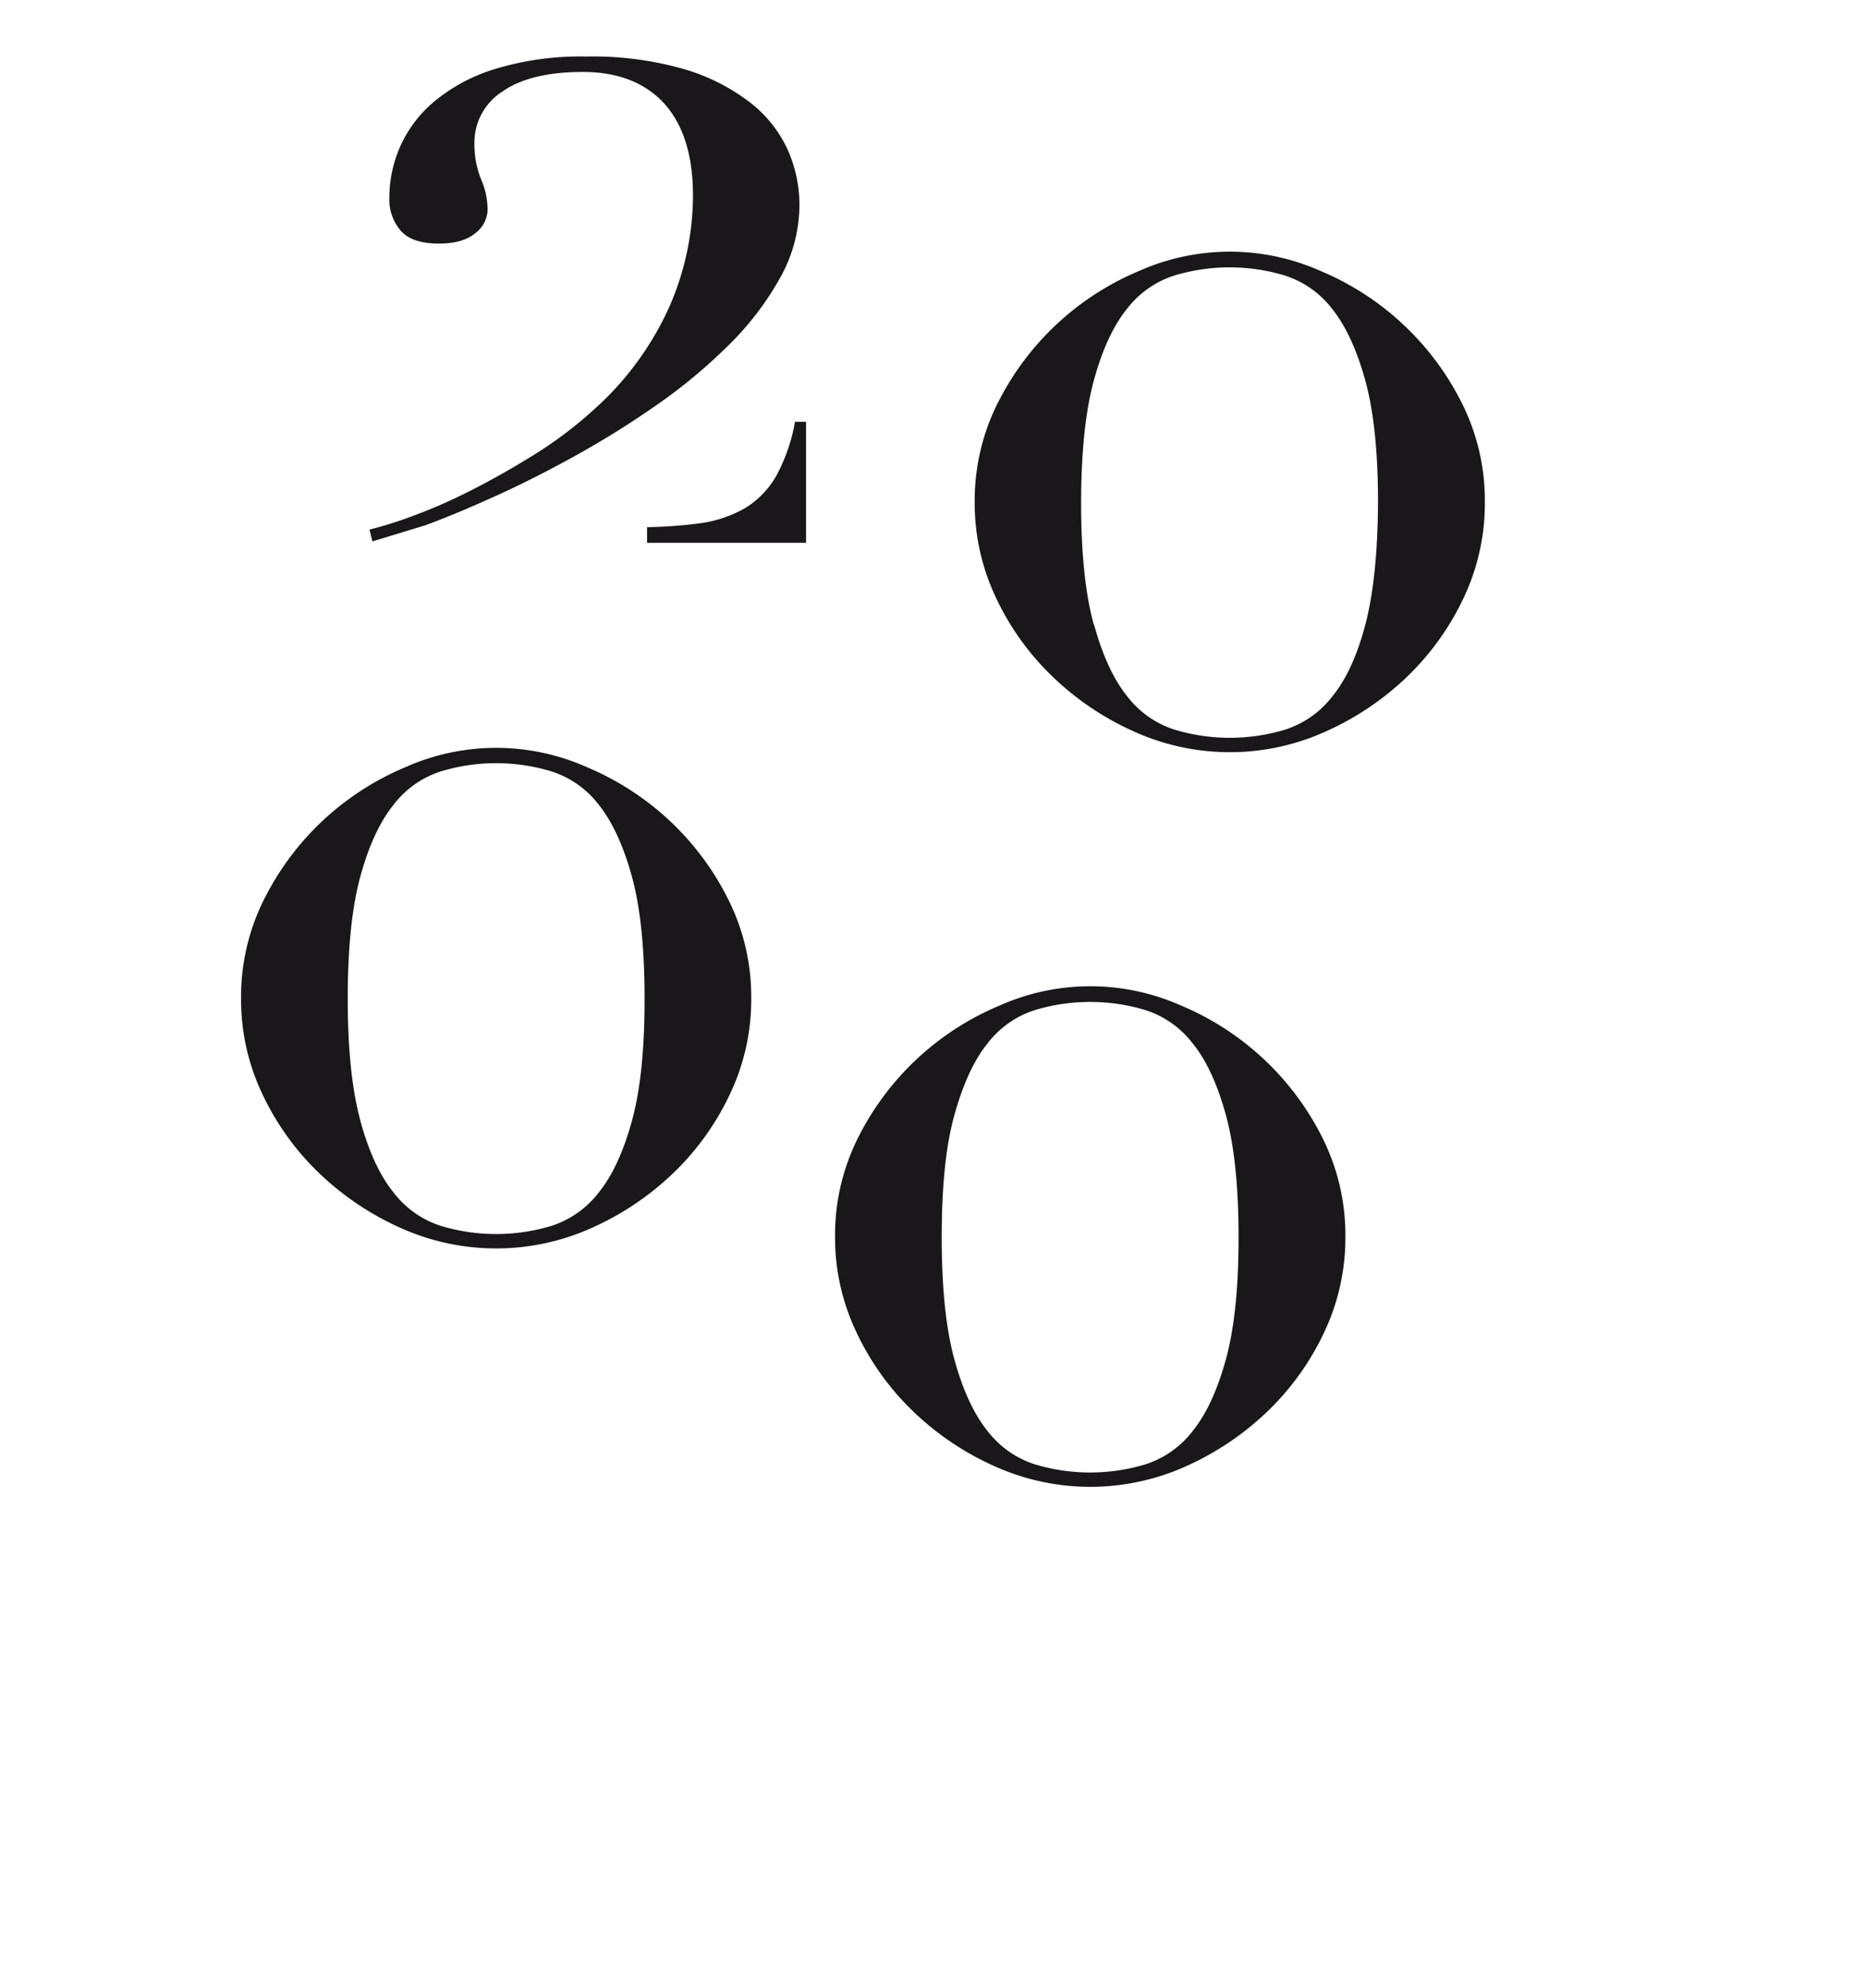 <svg xmlns="http://www.w3.org/2000/svg" viewBox="0 0 306.14 325.98"><defs><style>.cls-1{fill:#1a171b;}</style></defs><title>Artboard 33</title><g id="Layer_2" data-name="Layer 2"><path class="cls-1" d="M163.7,66.08a45.62,45.62,0,0,1,23.18-21.65,36.64,36.64,0,0,1,29.77,0,45.62,45.62,0,0,1,23.18,21.65,35.68,35.68,0,0,1,3.78,16.32,36.14,36.14,0,0,1-3.51,15.69,43.79,43.79,0,0,1-9.38,13A46.69,46.69,0,0,1,217.37,120a38.12,38.12,0,0,1-31.21,0,46.69,46.69,0,0,1-13.35-8.93,43.61,43.61,0,0,1-9.38-13,36.15,36.15,0,0,1-3.52-15.69,35.69,35.69,0,0,1,3.79-16.32m15.79,36.34q2.07,7.58,5.41,11.73a15.83,15.83,0,0,0,7.76,5.5,31.38,31.38,0,0,0,18.21,0,15.87,15.87,0,0,0,7.76-5.5Q222,110,224,102.42t2.08-20q0-12.45-2.08-20t-5.41-11.73a15.93,15.93,0,0,0-7.76-5.5,31.38,31.38,0,0,0-18.21,0,15.89,15.89,0,0,0-7.76,5.5q-3.35,4.16-5.41,11.73t-2.08,20q0,12.45,2.08,20"/><path class="cls-1" d="M69.82,86.12q4.88-1.8,11.28-4.69t13.26-6.68a152.49,152.49,0,0,0,13.43-8.38,87.87,87.87,0,0,0,11.82-9.84,48.48,48.48,0,0,0,8.39-11,24.58,24.58,0,0,0,3.16-11.91,22.28,22.28,0,0,0-1.9-9,20.62,20.62,0,0,0-6.13-7.76,32.8,32.8,0,0,0-10.82-5.5A54.49,54.49,0,0,0,96.16,9.27,48,48,0,0,0,81.1,11.35a28.66,28.66,0,0,0-10,5.41,20.5,20.5,0,0,0-5.5,7.39,20.86,20.86,0,0,0-1.72,8.21,7.84,7.84,0,0,0,1.89,5.5C67,39.25,69.1,39.94,72,39.94c2.64,0,4.63-.57,6-1.72a5,5,0,0,0,2-3.87,12.84,12.84,0,0,0-1.09-5,15.27,15.27,0,0,1-1.08-5.87,9.92,9.92,0,0,1,4.6-8.47Q87,11.8,95.62,11.8T109,17q4.68,5.24,4.69,15a45.6,45.6,0,0,1-3.88,18.31,50,50,0,0,1-12,16.51,67.56,67.56,0,0,1-10.19,7.75Q82.09,78,76.86,80.62a86.25,86.25,0,0,1-9.56,4.14,64.42,64.42,0,0,1-6.68,2.08l.48,1.93ZM132.24,89V69.16h-1.81A29.09,29.09,0,0,1,127.37,78a14.6,14.6,0,0,1-5.14,5.32,20.39,20.39,0,0,1-7.76,2.53,74.49,74.49,0,0,1-8.31.59V89Z"/><path class="cls-1" d="M140.79,186.52A45.66,45.66,0,0,1,164,164.88a36.61,36.61,0,0,1,29.76,0,45.66,45.66,0,0,1,23.18,21.64,35.73,35.73,0,0,1,3.79,16.33,36.15,36.15,0,0,1-3.52,15.69,43.69,43.69,0,0,1-9.38,13,46.9,46.9,0,0,1-13.35,8.93,38.21,38.21,0,0,1-31.2,0,46.62,46.62,0,0,1-13.35-8.93,43.69,43.69,0,0,1-9.38-13A36,36,0,0,1,137,202.85a35.61,35.61,0,0,1,3.79-16.33m15.78,36.35q2.07,7.57,5.41,11.73a15.93,15.93,0,0,0,7.76,5.5,31.41,31.41,0,0,0,18.22,0,15.91,15.91,0,0,0,7.75-5.5q3.34-4.15,5.42-11.73t2.07-20q0-12.45-2.07-20c-1.39-5.06-3.19-9-5.42-11.73a15.85,15.85,0,0,0-7.75-5.5,31.41,31.41,0,0,0-18.22,0,15.87,15.87,0,0,0-7.76,5.5c-2.23,2.77-4,6.67-5.41,11.73s-2.07,11.72-2.07,20,.69,15,2.07,20"/><path class="cls-1" d="M43.34,147.44a45.56,45.56,0,0,1,9.74-13,46,46,0,0,1,13.44-8.65,36.61,36.61,0,0,1,29.76,0,46,46,0,0,1,13.44,8.65,45.38,45.38,0,0,1,9.74,13,35.61,35.61,0,0,1,3.79,16.33,36,36,0,0,1-3.52,15.69,43.69,43.69,0,0,1-9.38,13A46.9,46.9,0,0,1,97,201.38a38.21,38.21,0,0,1-31.2,0,46.9,46.9,0,0,1-13.35-8.93,43.69,43.69,0,0,1-9.38-13,36,36,0,0,1-3.52-15.69,35.61,35.61,0,0,1,3.79-16.33m15.78,36.35q2.07,7.58,5.42,11.72A15.89,15.89,0,0,0,72.29,201a31.41,31.41,0,0,0,18.22,0,16,16,0,0,0,7.76-5.51q3.33-4.14,5.41-11.72t2.07-20q0-12.45-2.07-20T98.27,132a15.87,15.87,0,0,0-7.76-5.5,31.19,31.19,0,0,0-18.22,0,15.8,15.8,0,0,0-7.75,5.5q-3.35,4.15-5.42,11.72t-2.07,20q0,12.43,2.07,20"/></g></svg>